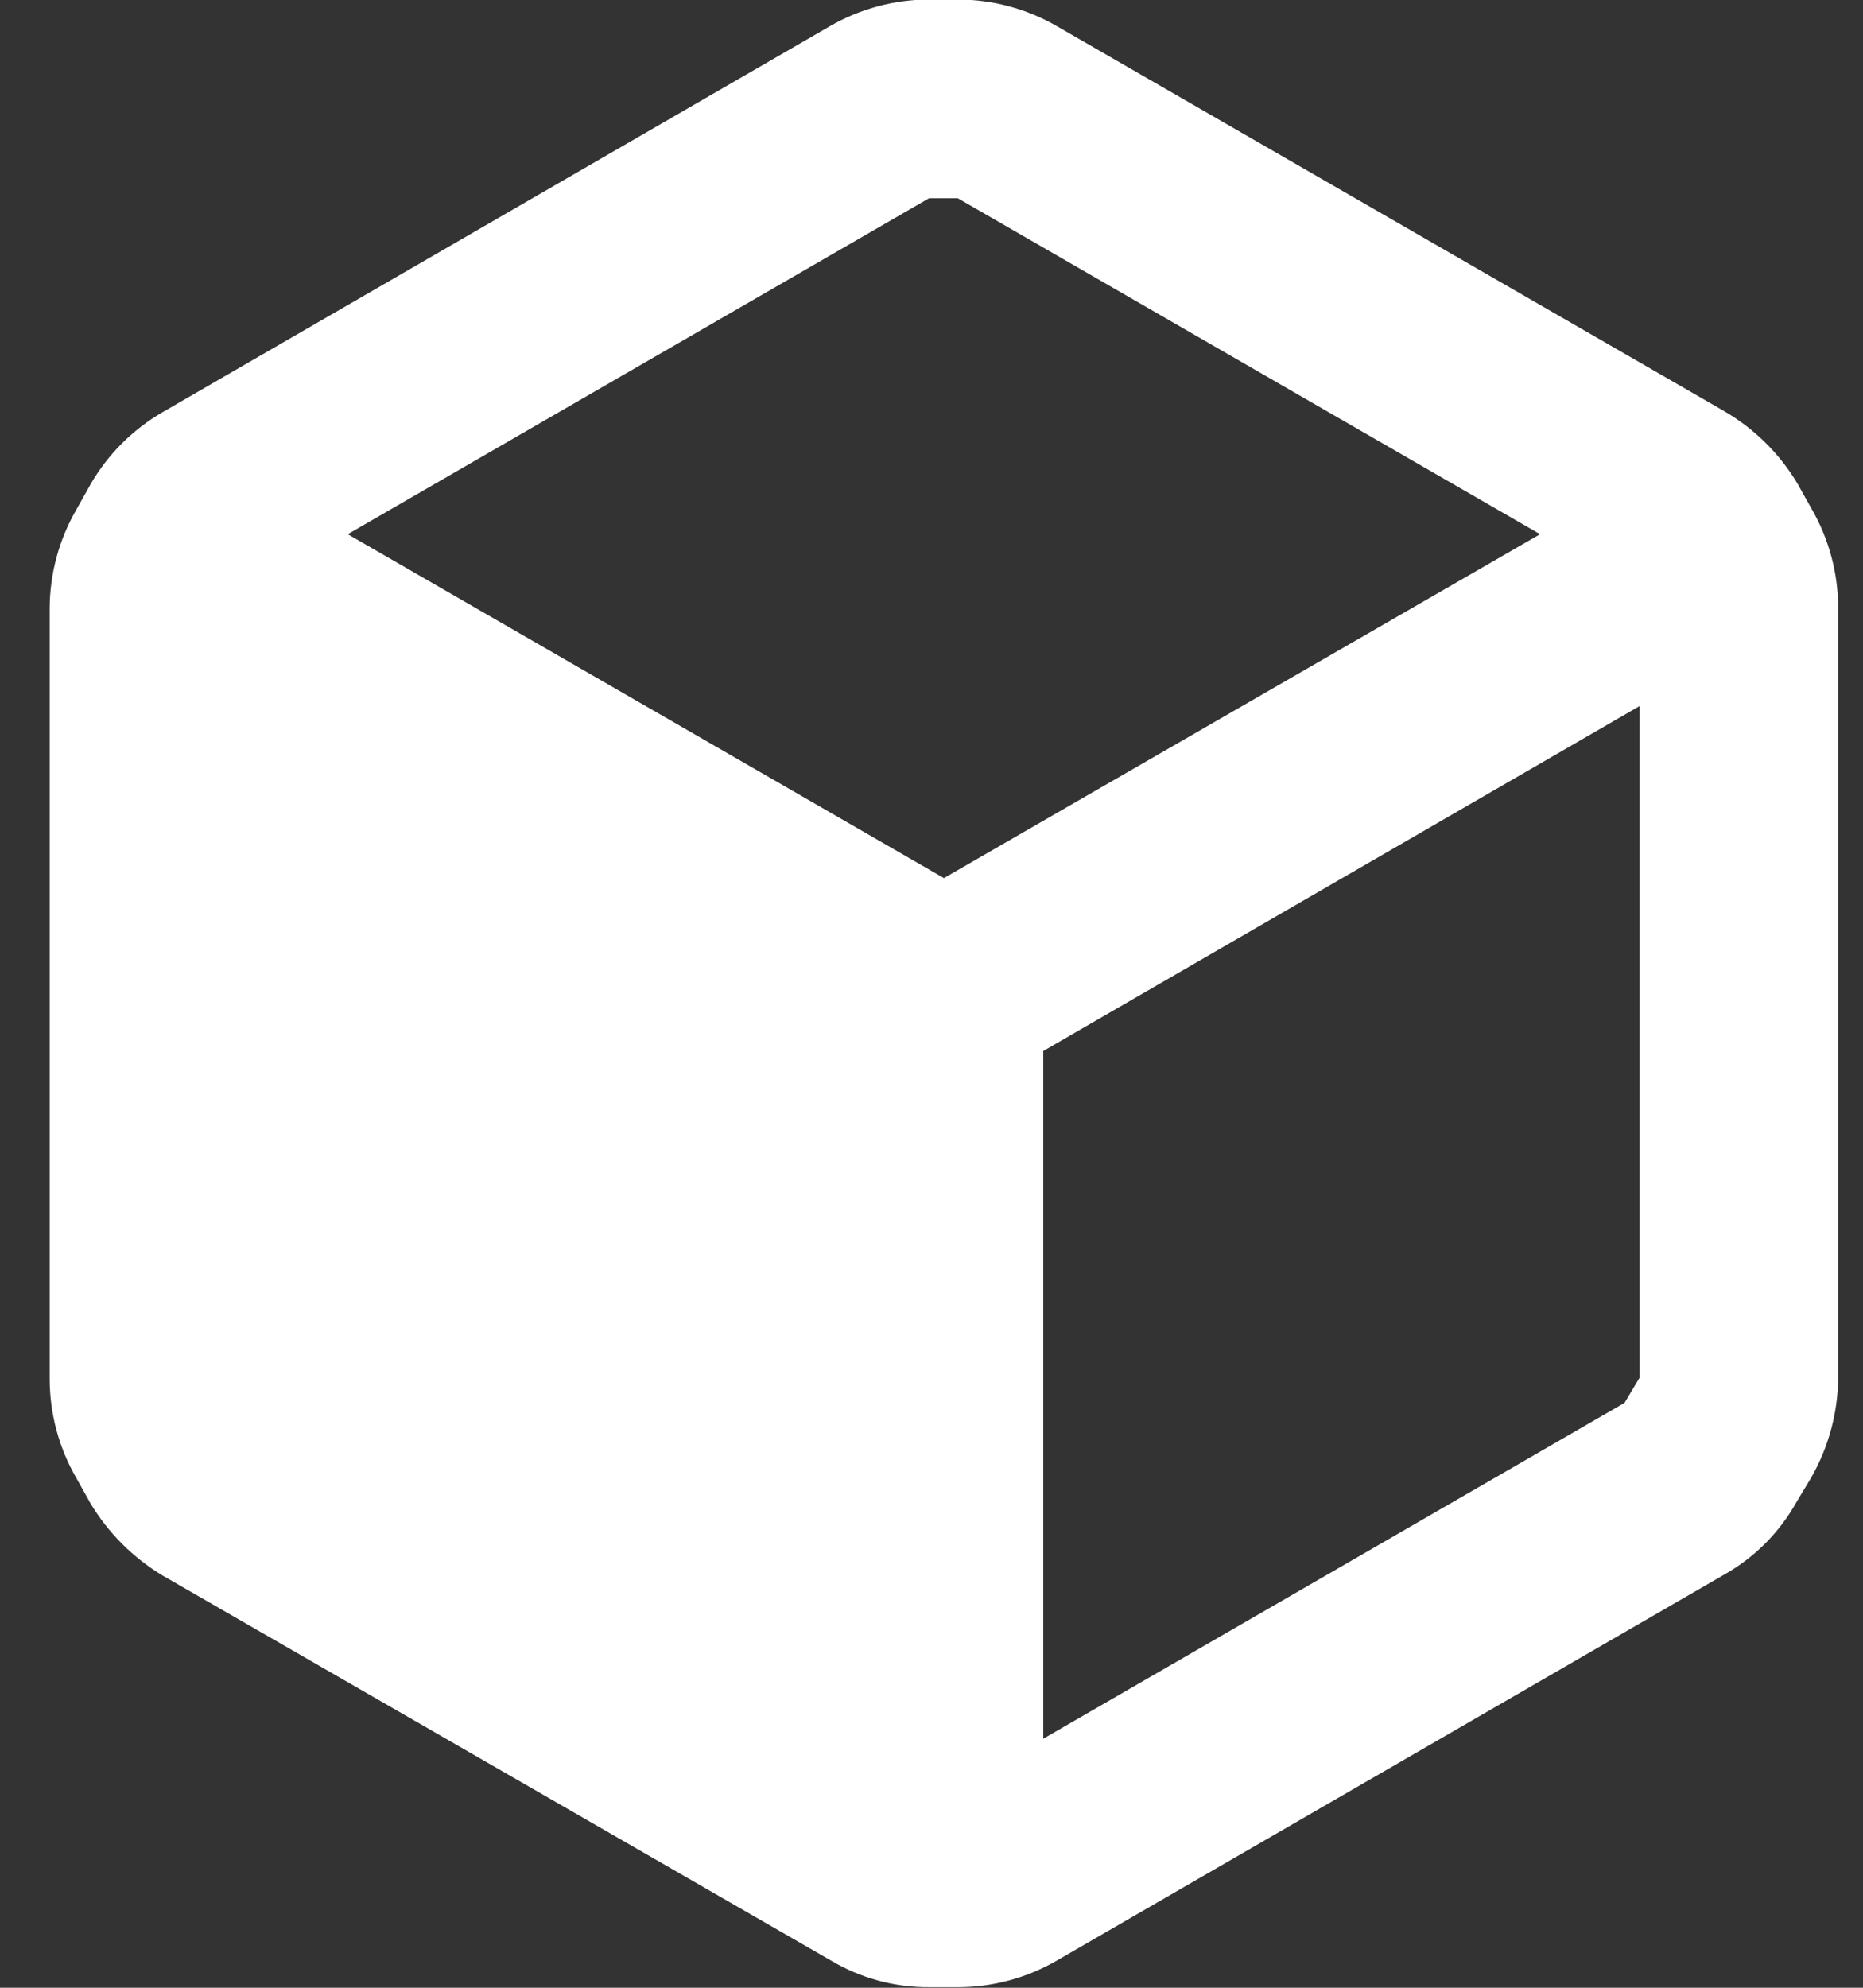 <svg xmlns="http://www.w3.org/2000/svg" width="30" height="32" viewBox="0 0 30 32" fill="none"><rect x="0" y="0" width="30" height="32" fill="#333333" stroke="none"/><path fill-rule="evenodd" clip-rule="evenodd" d="M29.168 8.184L28.944 7.784C28.655 7.3 28.247 6.898 27.76 6.616L17.024 0.424C16.538 0.142 15.986 -0.007 15.424 -0.008H14.96C14.398 -0.007 13.846 0.142 13.36 0.424L2.624 6.632C2.139 6.912 1.736 7.315 1.456 7.8L1.232 8.2C0.95 8.686 0.801 9.238 0.8 9.8V22.2C0.801 22.762 0.95 23.314 1.232 23.799L1.456 24.2C1.743 24.679 2.145 25.08 2.624 25.367L13.376 31.559C13.859 31.847 14.413 31.997 14.976 31.991H15.424C15.986 31.991 16.538 31.842 17.024 31.559L27.76 25.352C28.249 25.078 28.654 24.673 28.928 24.183L29.168 23.784C29.446 23.296 29.595 22.745 29.6 22.183V9.784C29.599 9.222 29.45 8.67 29.168 8.184ZM14.96 3.192H15.424L24.8 8.6L15.2 14.136L5.6 8.6L14.96 3.192ZM16.8 27.991L26.16 22.584L26.4 22.183V11.368L16.8 16.92V27.991Z" fill="white"></path></svg>